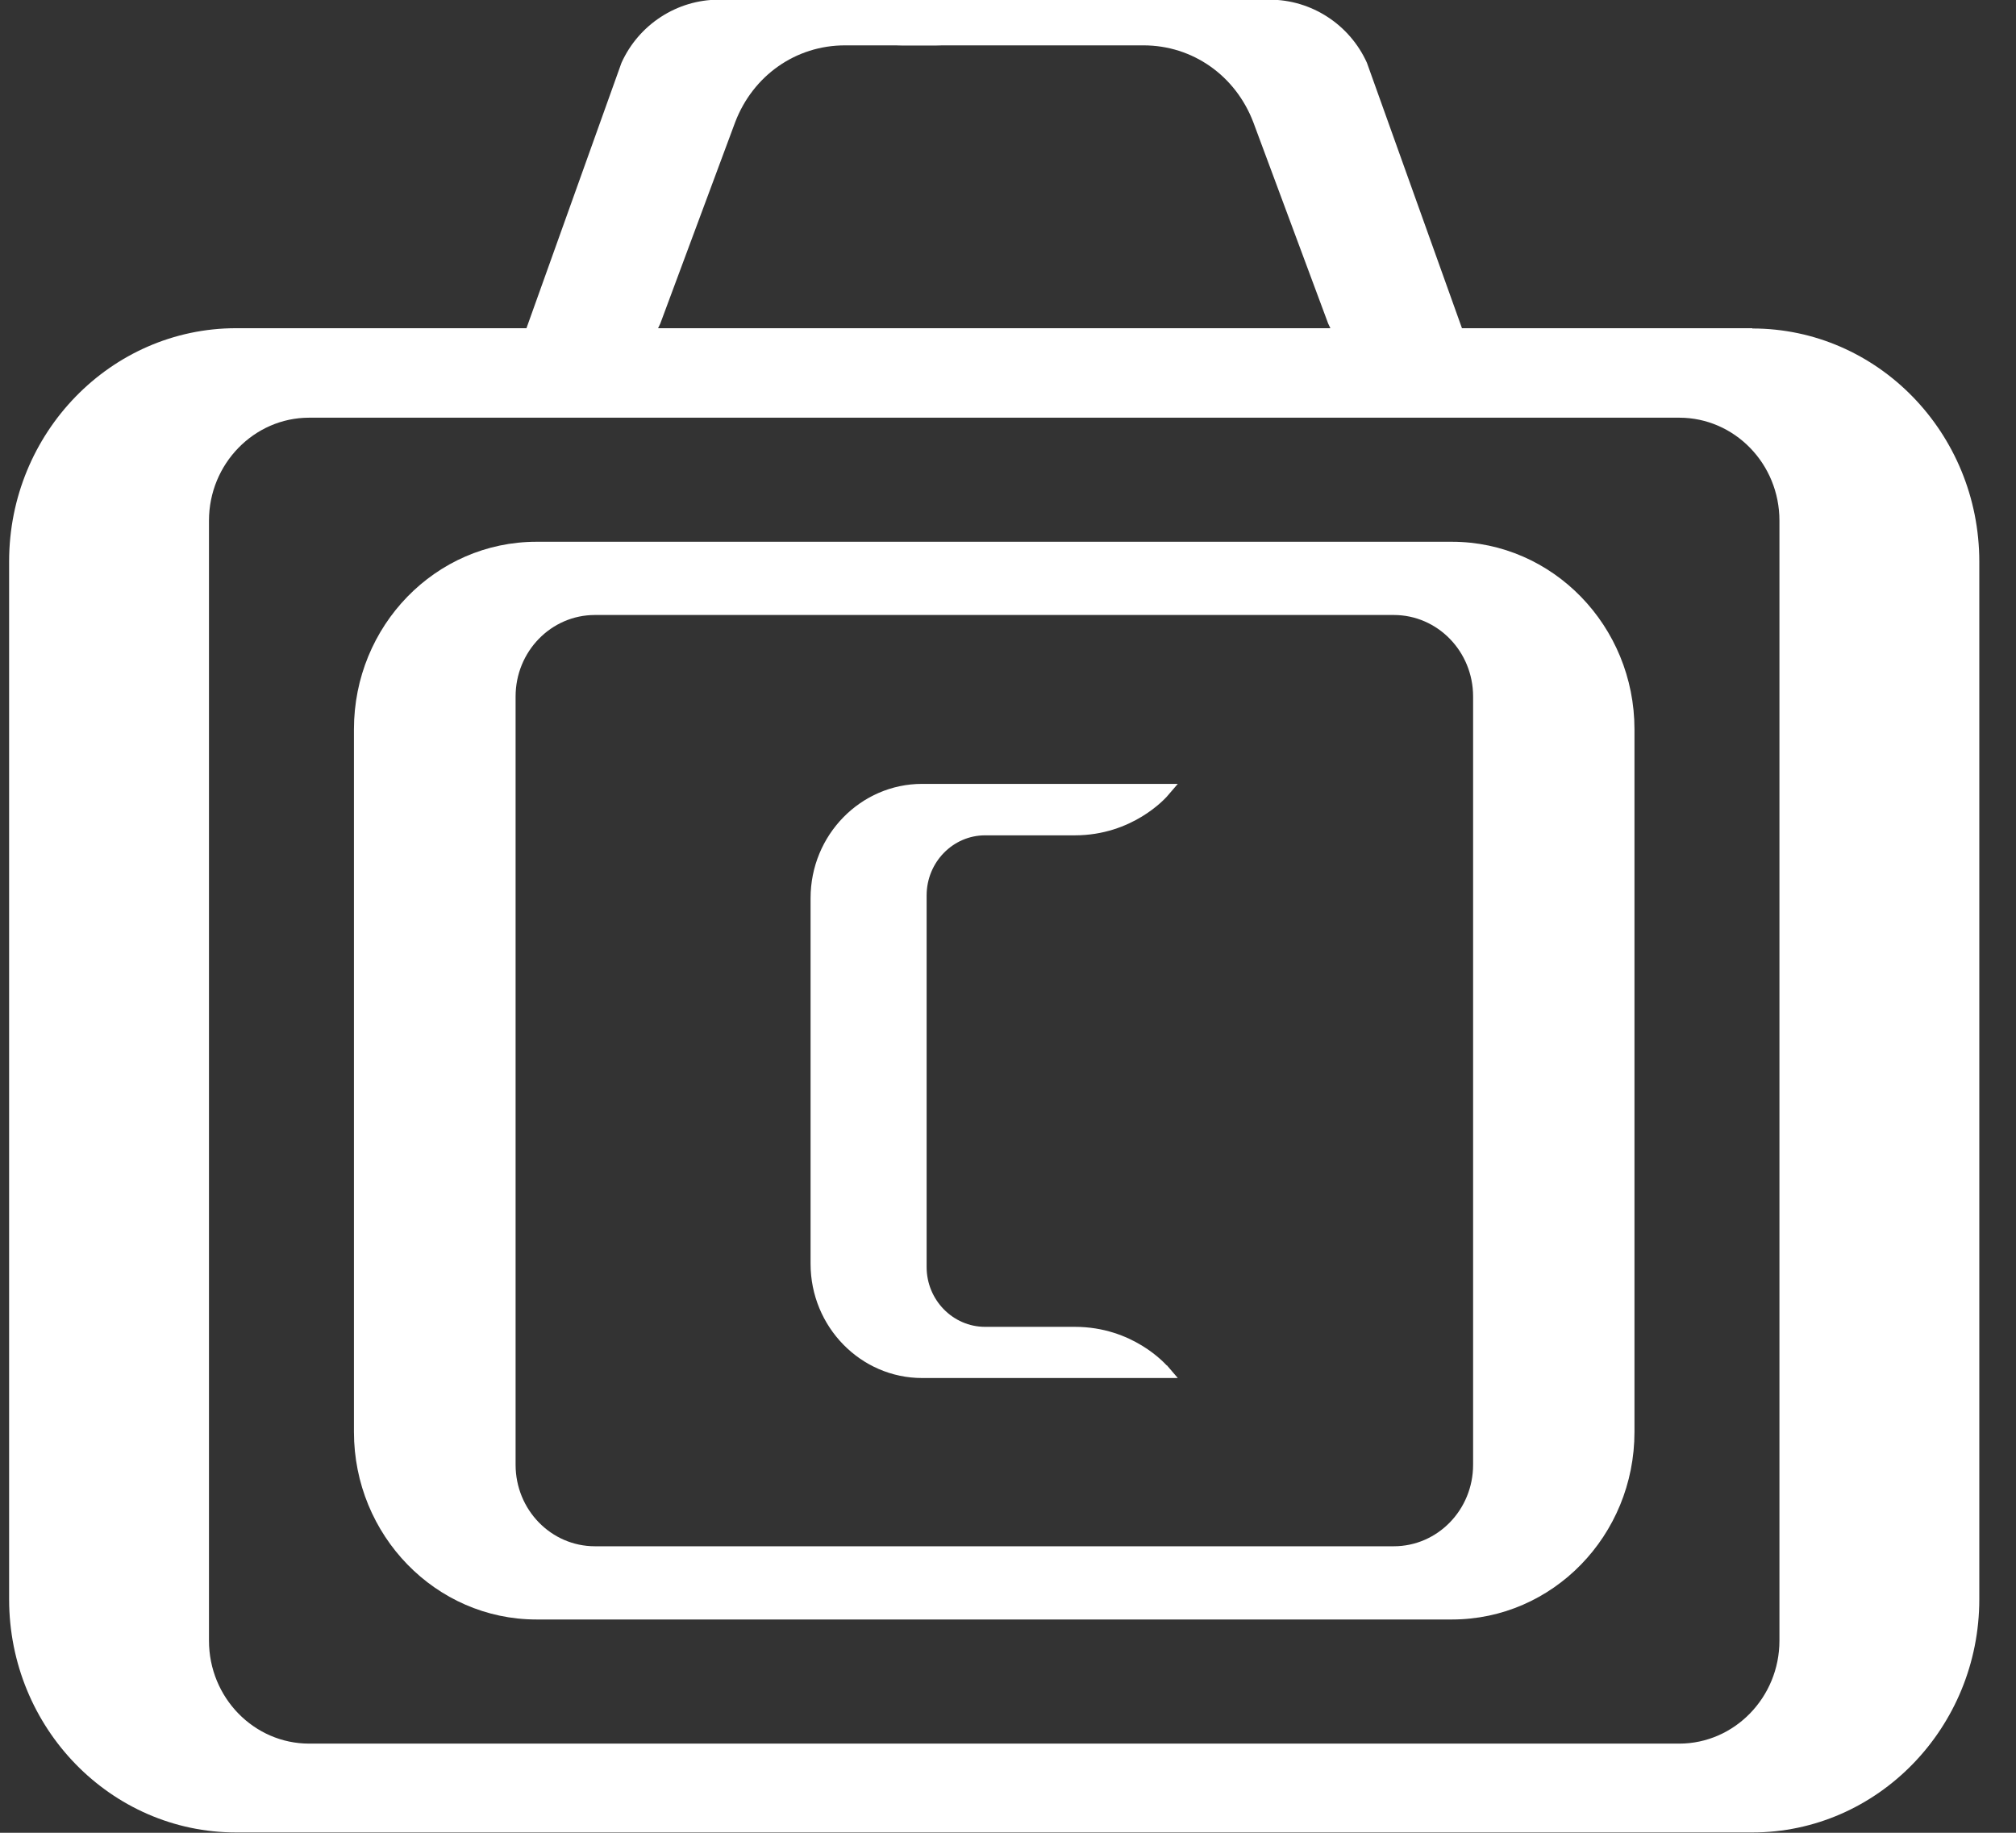 <svg width="44" height="40" viewBox="0 0 44 40" fill="none" xmlns="http://www.w3.org/2000/svg">
<rect x="0" y="0" width="44" height="40" fill="#333333" stroke="none"/>
<g clip-path="url(#clip0_156_1047)">
<path d="M10.68 8.708C10.869 8.507 11.13 8.146 11.344 7.571L13.564 1.371C13.942 0.535 14.775 -0.007 15.687 -0.007H22.008L21.787 0.294C21.468 0.729 20.96 0.99 20.433 0.99H18.441C17.373 0.99 16.435 1.645 16.045 2.668L14.411 7.062C13.981 8.005 13.076 8.634 12.067 8.701L10.674 8.708H10.68Z" fill="white"/>
<path d="M32.718 8.708C32.529 8.507 32.269 8.146 32.054 7.571L29.834 1.371C29.457 0.535 28.623 -0.007 27.712 -0.007H18.109L18.331 0.294C18.65 0.729 19.157 0.99 19.685 0.99H24.958C26.026 0.99 26.963 1.645 27.354 2.668L28.988 7.062C29.418 8.005 30.323 8.634 31.332 8.701L32.725 8.708H32.718Z" fill="white"/>
<path d="M31.689 11.824H11.709C9.508 11.824 7.725 13.657 7.725 15.917V31.252C7.725 33.506 9.508 35.345 11.709 35.345H31.689C33.889 35.345 35.673 33.513 35.673 31.252V15.917C35.673 13.663 33.889 11.824 31.689 11.824ZM32.151 23.581V31.968C32.151 32.951 31.376 33.747 30.419 33.747H12.985C12.028 33.747 11.253 32.951 11.253 31.968V15.201C11.253 14.218 12.028 13.422 12.985 13.422H30.419C31.376 13.422 32.151 14.218 32.151 15.201V23.588V23.581Z" fill="white"/>
<path d="M38.245 7.163H5.154C2.419 7.163 0.199 9.45 0.199 12.252V34.904C0.199 37.713 2.419 39.993 5.154 39.993H38.245C40.979 39.993 43.199 37.706 43.199 34.904V12.259C43.199 9.45 40.979 7.169 38.245 7.169V7.163ZM38.837 35.807C38.837 37.044 37.854 38.054 36.65 38.054H6.748C5.544 38.054 4.561 37.051 4.561 35.807V23.581V11.363C4.561 10.125 5.544 9.116 6.748 9.116H36.65C37.854 9.116 38.837 10.119 38.837 11.363V23.581V35.807Z" fill="white"/>
<path d="M25.465 29.794L25.706 30.075H20.126C18.785 30.075 17.691 28.958 17.691 27.581V19.602C17.691 18.224 18.785 17.108 20.126 17.108H25.706L25.465 17.388C25.432 17.422 24.716 18.231 23.459 18.231H21.5C20.797 18.231 20.224 18.82 20.224 19.542V27.654C20.224 28.37 20.797 28.958 21.5 28.958H23.459C24.722 28.958 25.432 29.768 25.465 29.801V29.794Z" fill="white"/>
</g>
<defs>
<clipPath id="clip0_156_1047">
<rect width="43" height="40" fill="white" transform="translate(0.199)"/>
</clipPath>
</defs>
</svg>
